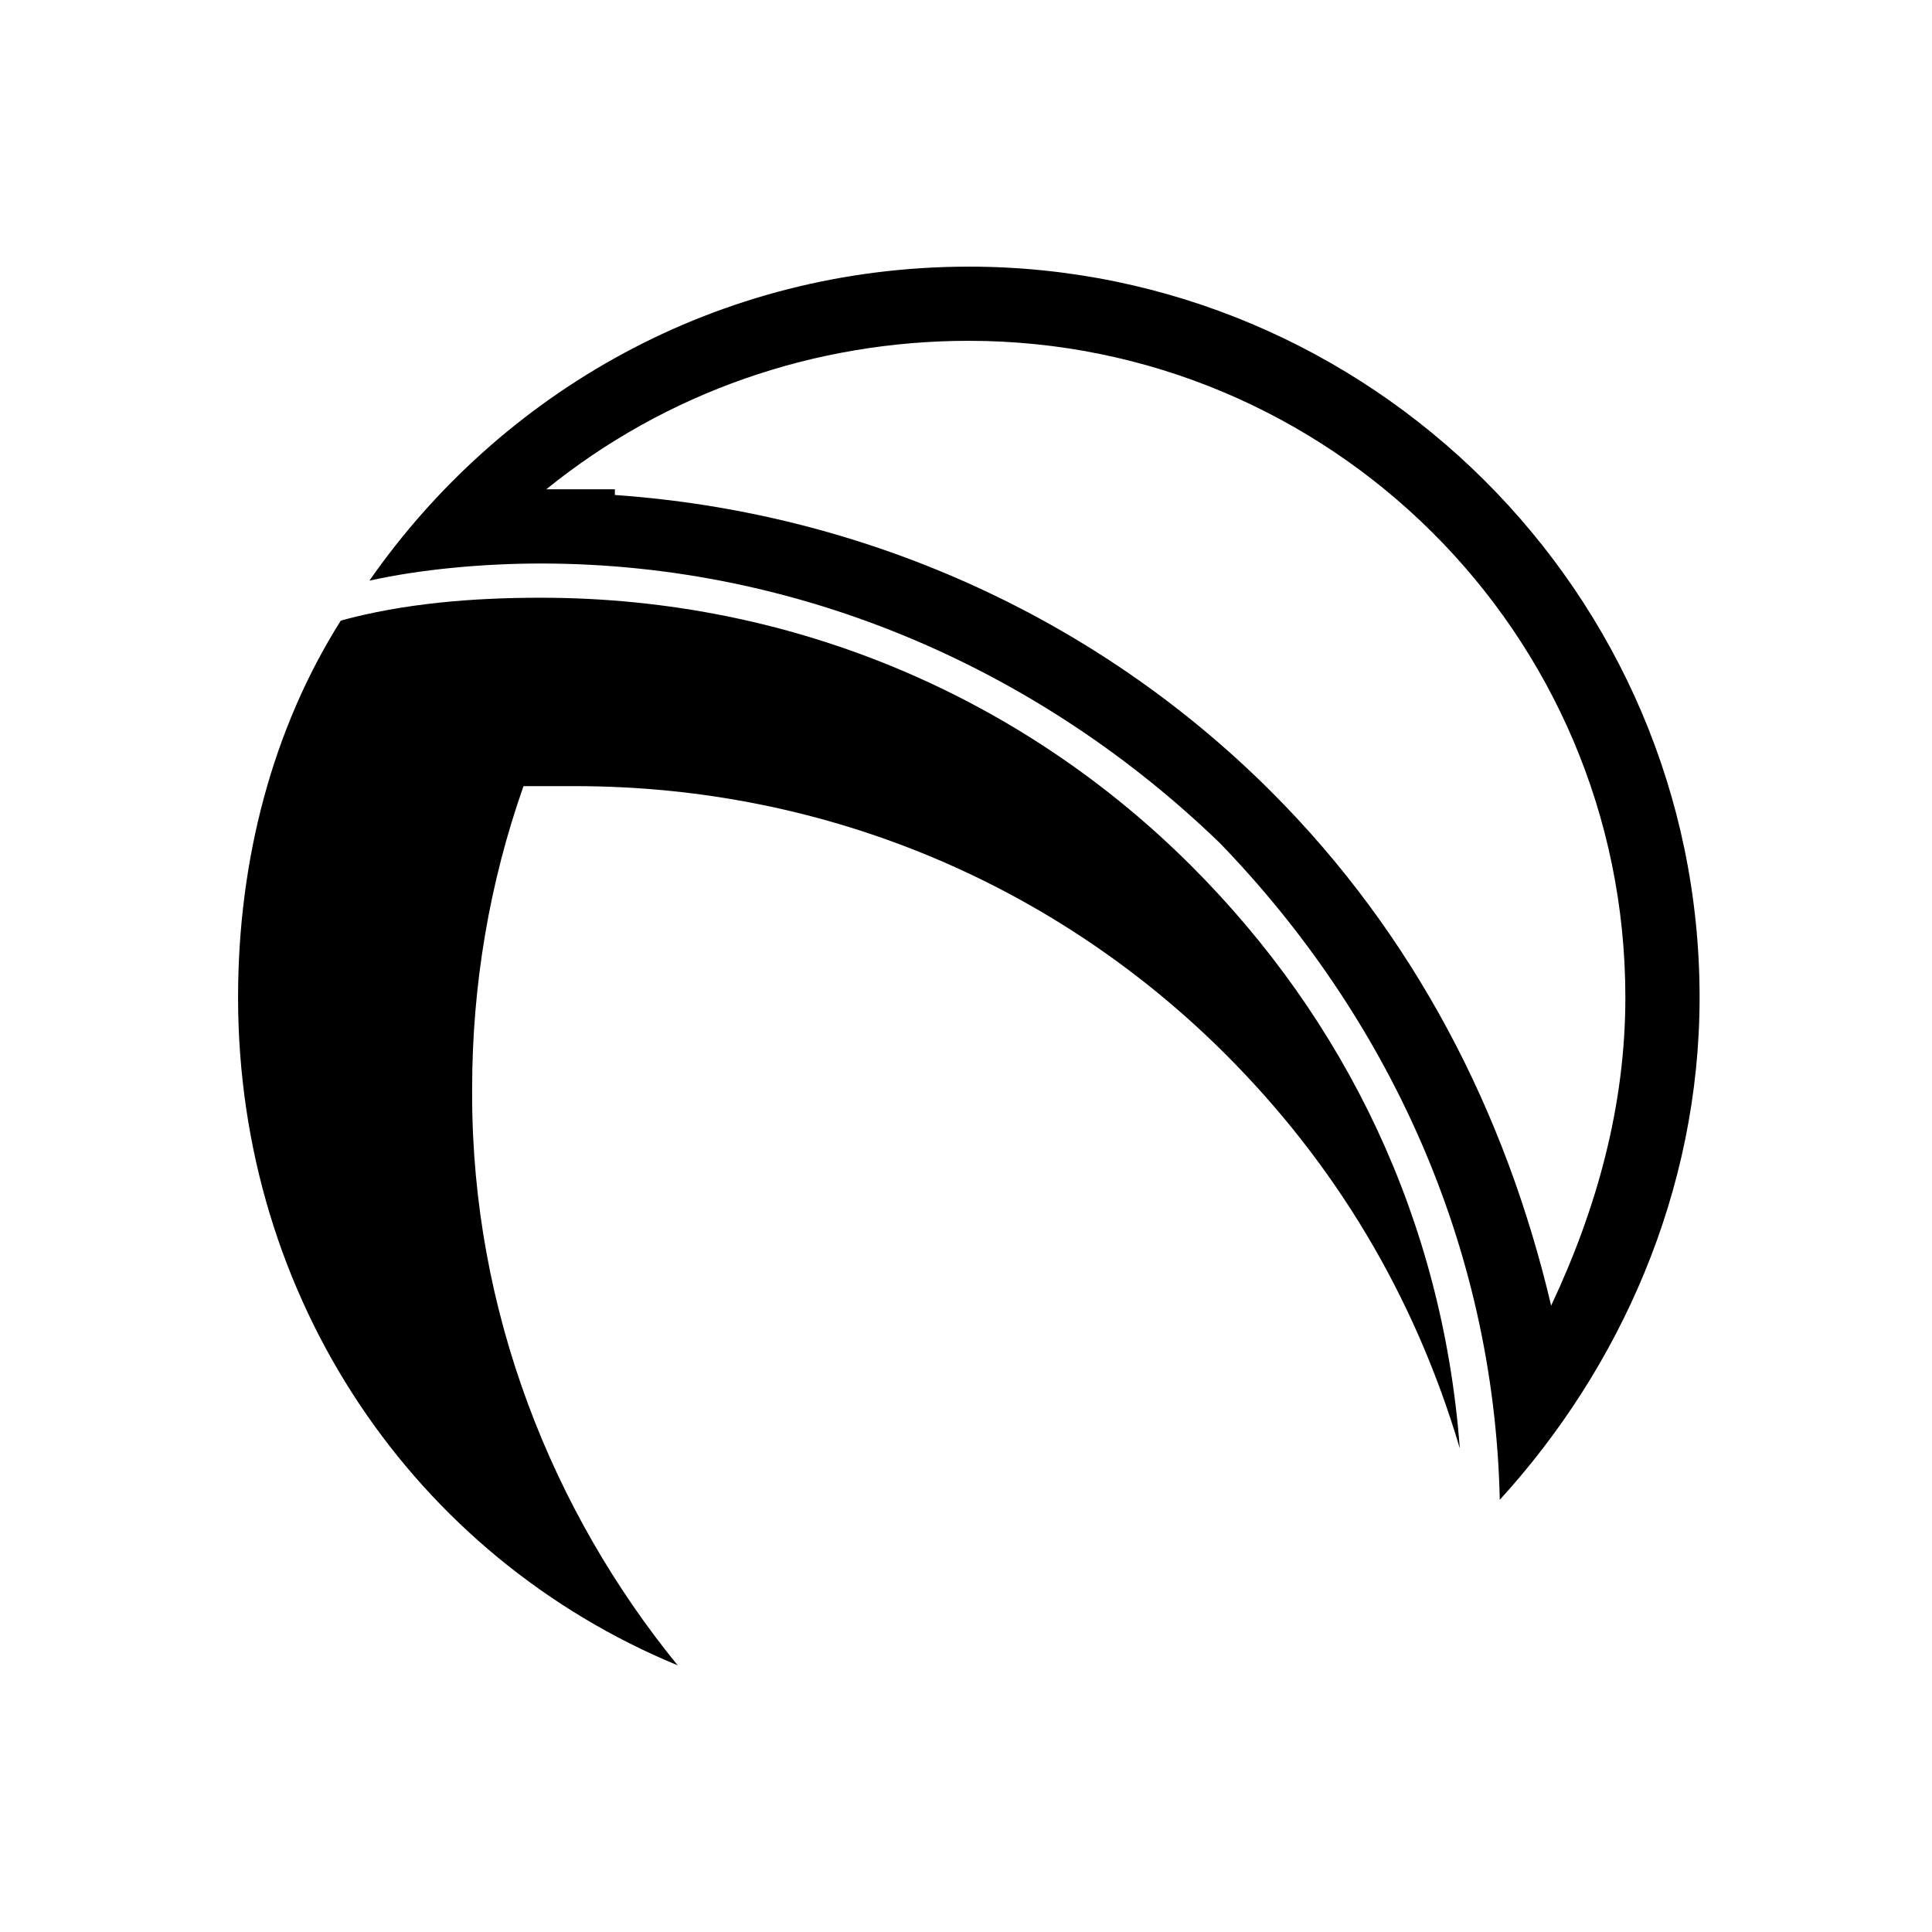 <?xml version="1.0" encoding="UTF-8"?>
<!-- The Best Svg Icon site in the world: iconSvg.co, Visit us! https://iconsvg.co -->
<svg fill="#000000" width="800px" height="800px" version="1.1" viewBox="144 144 512 512" xmlns="http://www.w3.org/2000/svg">
 <g fill-rule="evenodd">
  <path d="m323.59 585.33c-69.594-28.746-116.5-96.828-116.5-177.02 0-36.312 9.078-71.109 27.234-99.855 16.641-4.539 34.797-6.051 52.953-6.051 68.082 0 128.6 27.234 172.48 71.109 40.848 40.848 66.57 93.801 71.109 154.32-12.105-40.848-33.285-75.648-62.031-104.39-43.875-43.875-104.39-71.109-172.48-71.109h-13.617c-9.078 25.719-13.617 52.953-13.617 80.188v1.512c0 57.492 21.18 110.45 54.465 151.29z"/>
  <path d="m400.75 214.66c105.91 0 193.66 86.238 193.66 193.66 0 51.441-21.18 98.34-52.953 133.14-1.512-68.082-30.258-128.6-74.133-173.99-46.902-45.387-110.45-74.133-180.04-74.133-15.129 0-31.773 1.512-45.387 4.539 34.797-49.926 92.289-83.211 158.86-83.211zm-111.96 59.004h18.156v1.512c65.055 4.539 127.09 31.773 173.99 78.672 37.824 37.824 62.031 84.727 74.133 136.16 12.105-25.719 19.668-52.953 19.668-81.699 0-96.828-78.672-173.99-173.99-173.99-40.848 0-80.188 13.617-111.96 39.336z"/>
 </g>
</svg>